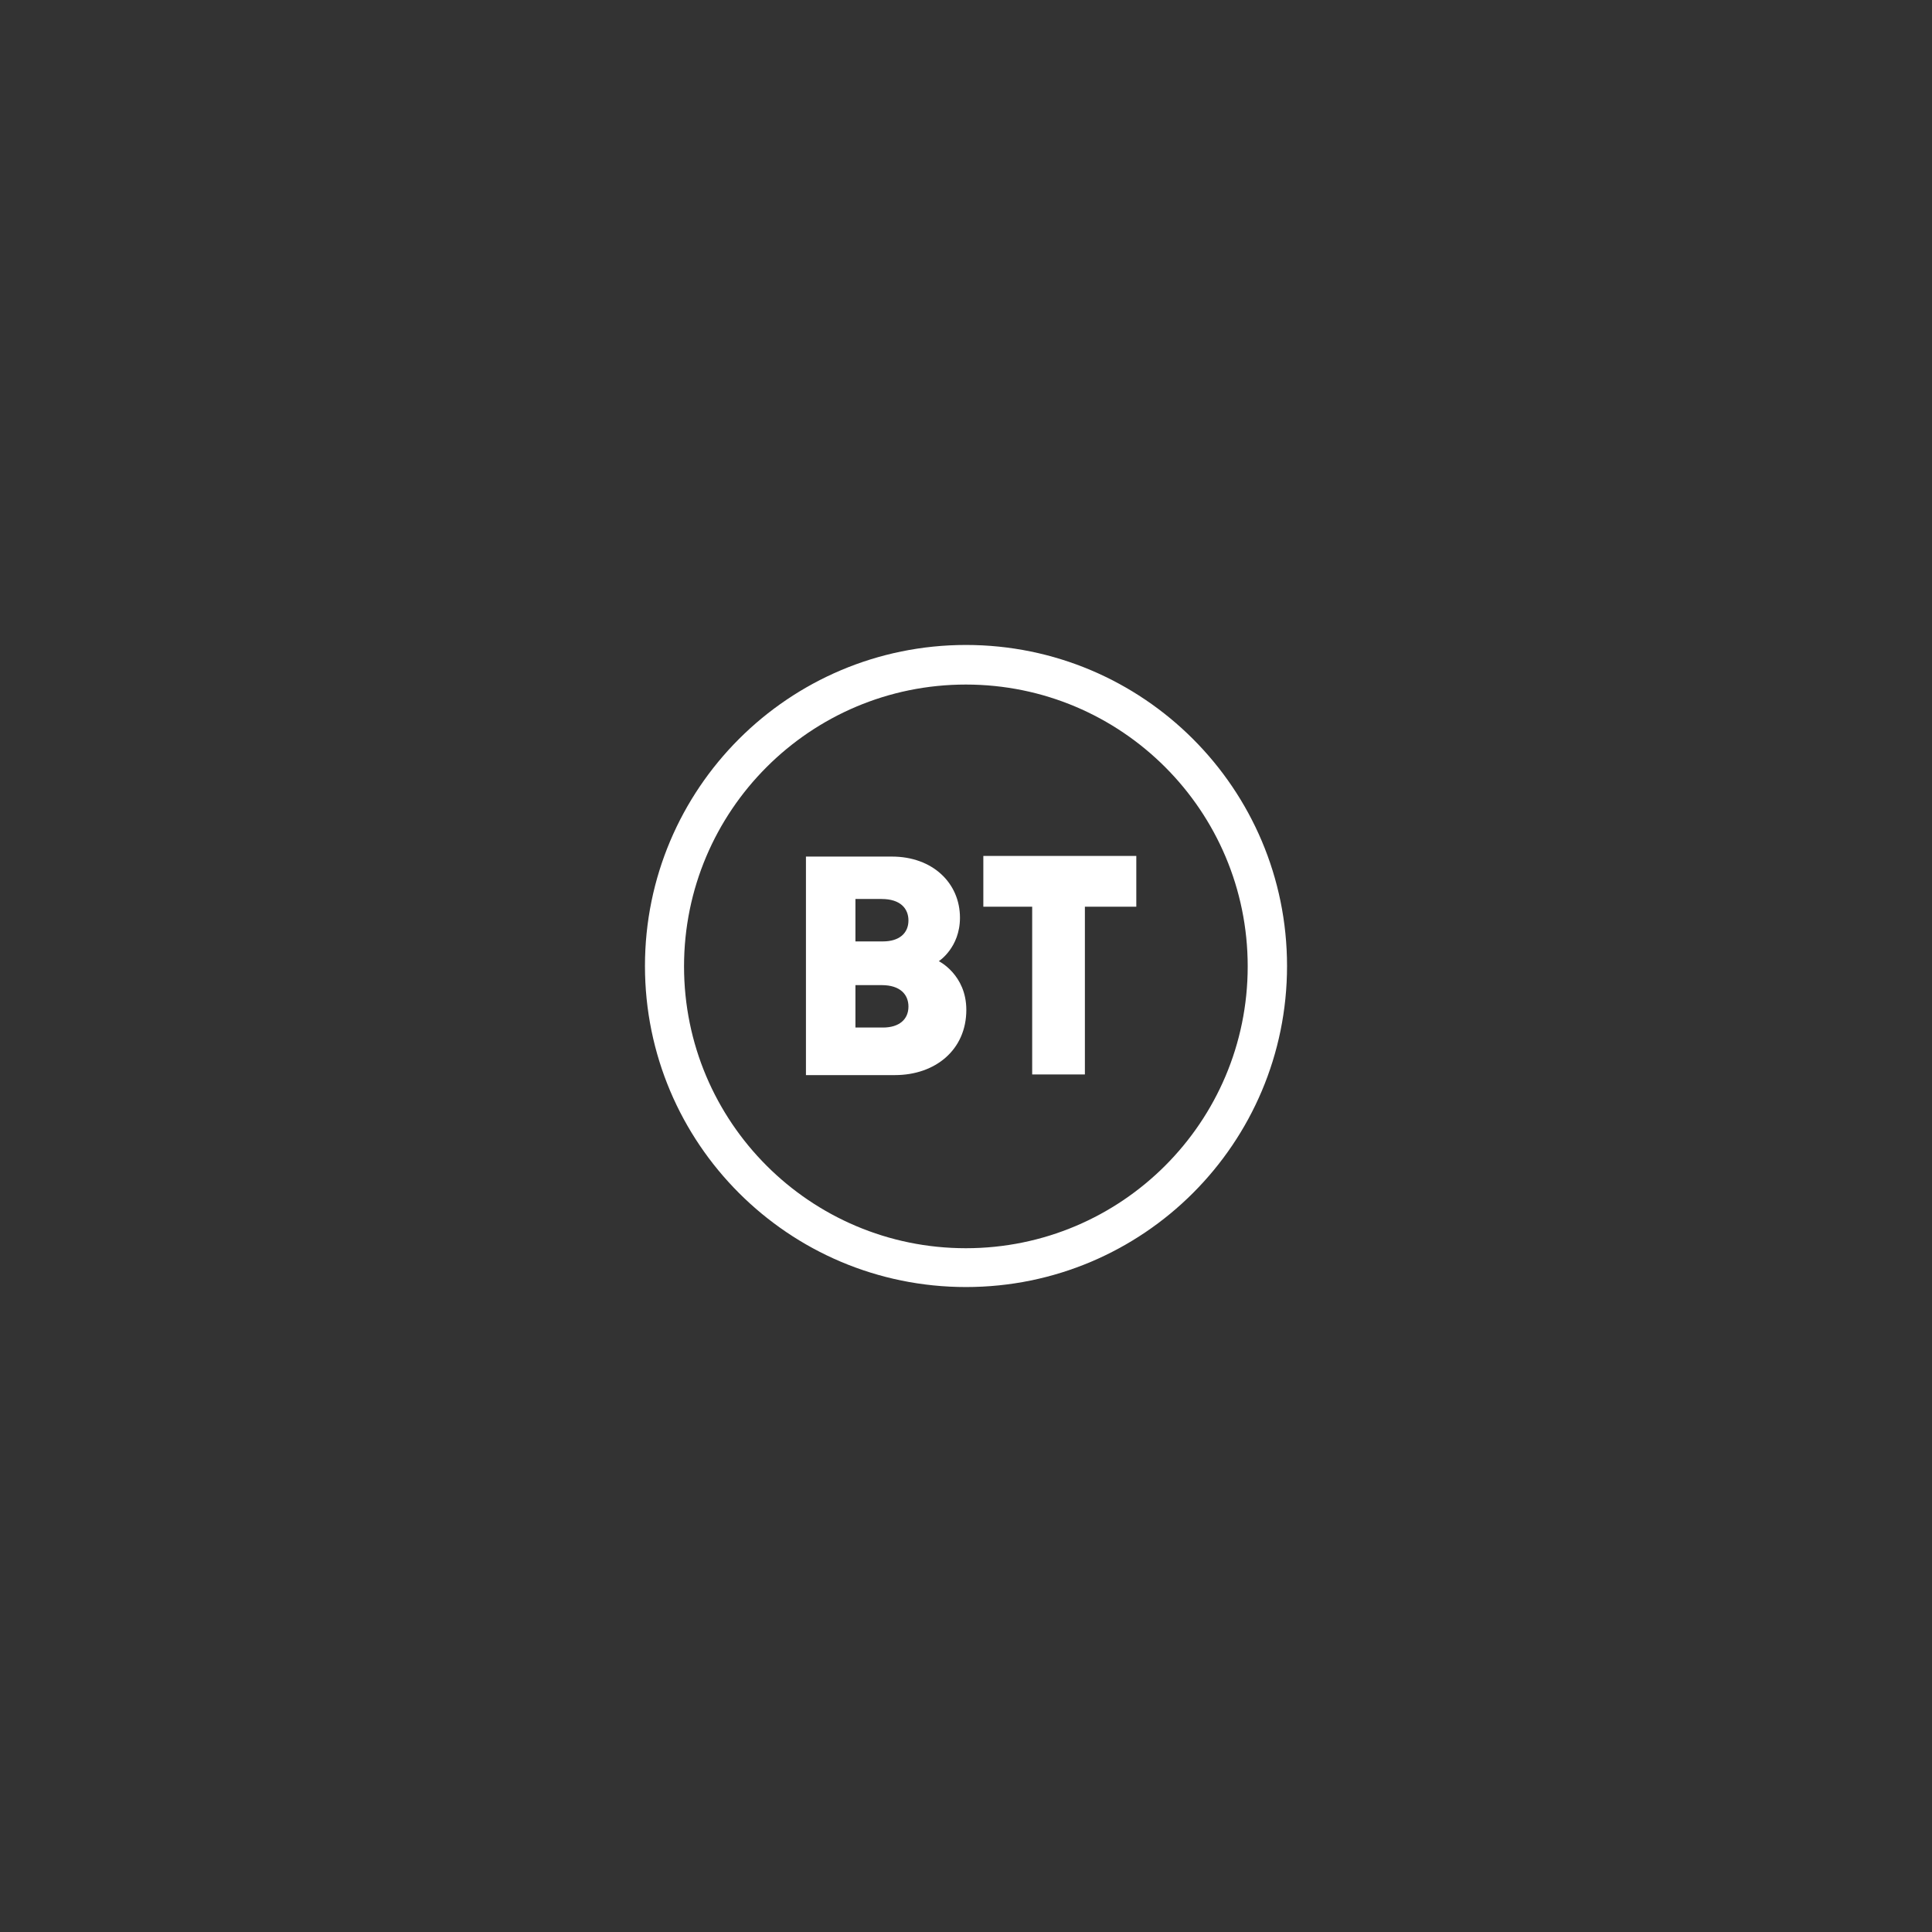 <?xml version="1.0" encoding="UTF-8"?> <svg xmlns="http://www.w3.org/2000/svg" id="Layer_1" viewBox="0 0 1080 1080"><rect x="0" y="0" width="1080" height="1080" fill="#333333" stroke="none"/><defs><style> .cls-1 { fill: #fff; } </style></defs><path class="cls-1" d="M540,360.538c-99.126,0-179.462,80.336-179.462,179.462s80.336,179.462,179.462,179.462,179.462-80.372,179.462-179.462-80.372-179.462-179.462-179.462ZM539.928,382.67c87.018,0,157.546,70.527,157.546,157.546s-70.527,157.546-157.546,157.546-157.546-70.563-157.546-157.546,70.527-157.546,157.546-157.546h0Z"></path><path class="cls-1" d="M450.529,478.832v122.156h49.71c22.592,0,39.941-14.116,39.941-36.457,0-19.683-15.373-27.226-15.373-27.226,0,0,11.817-7.543,11.817-24.28,0-19.467-15.373-34.194-38.037-34.194h-48.058ZM478.193,502.545h14.672c10.439,0,14.959,5.345,14.959,11.982,0,7.175-5.166,11.731-14.278,11.731h-15.354s0-23.713,0-23.713ZM478.193,550.689h14.672c10.439,0,14.959,5.345,14.959,11.982,0,7.175-5.166,11.731-14.278,11.731h-15.354s0-23.713,0-23.713Z"></path><path class="cls-1" d="M576.996,600.629v-93.773h-27.306v-28.383h85.509v28.383h-28.743v93.773h-29.461Z"></path></svg> 